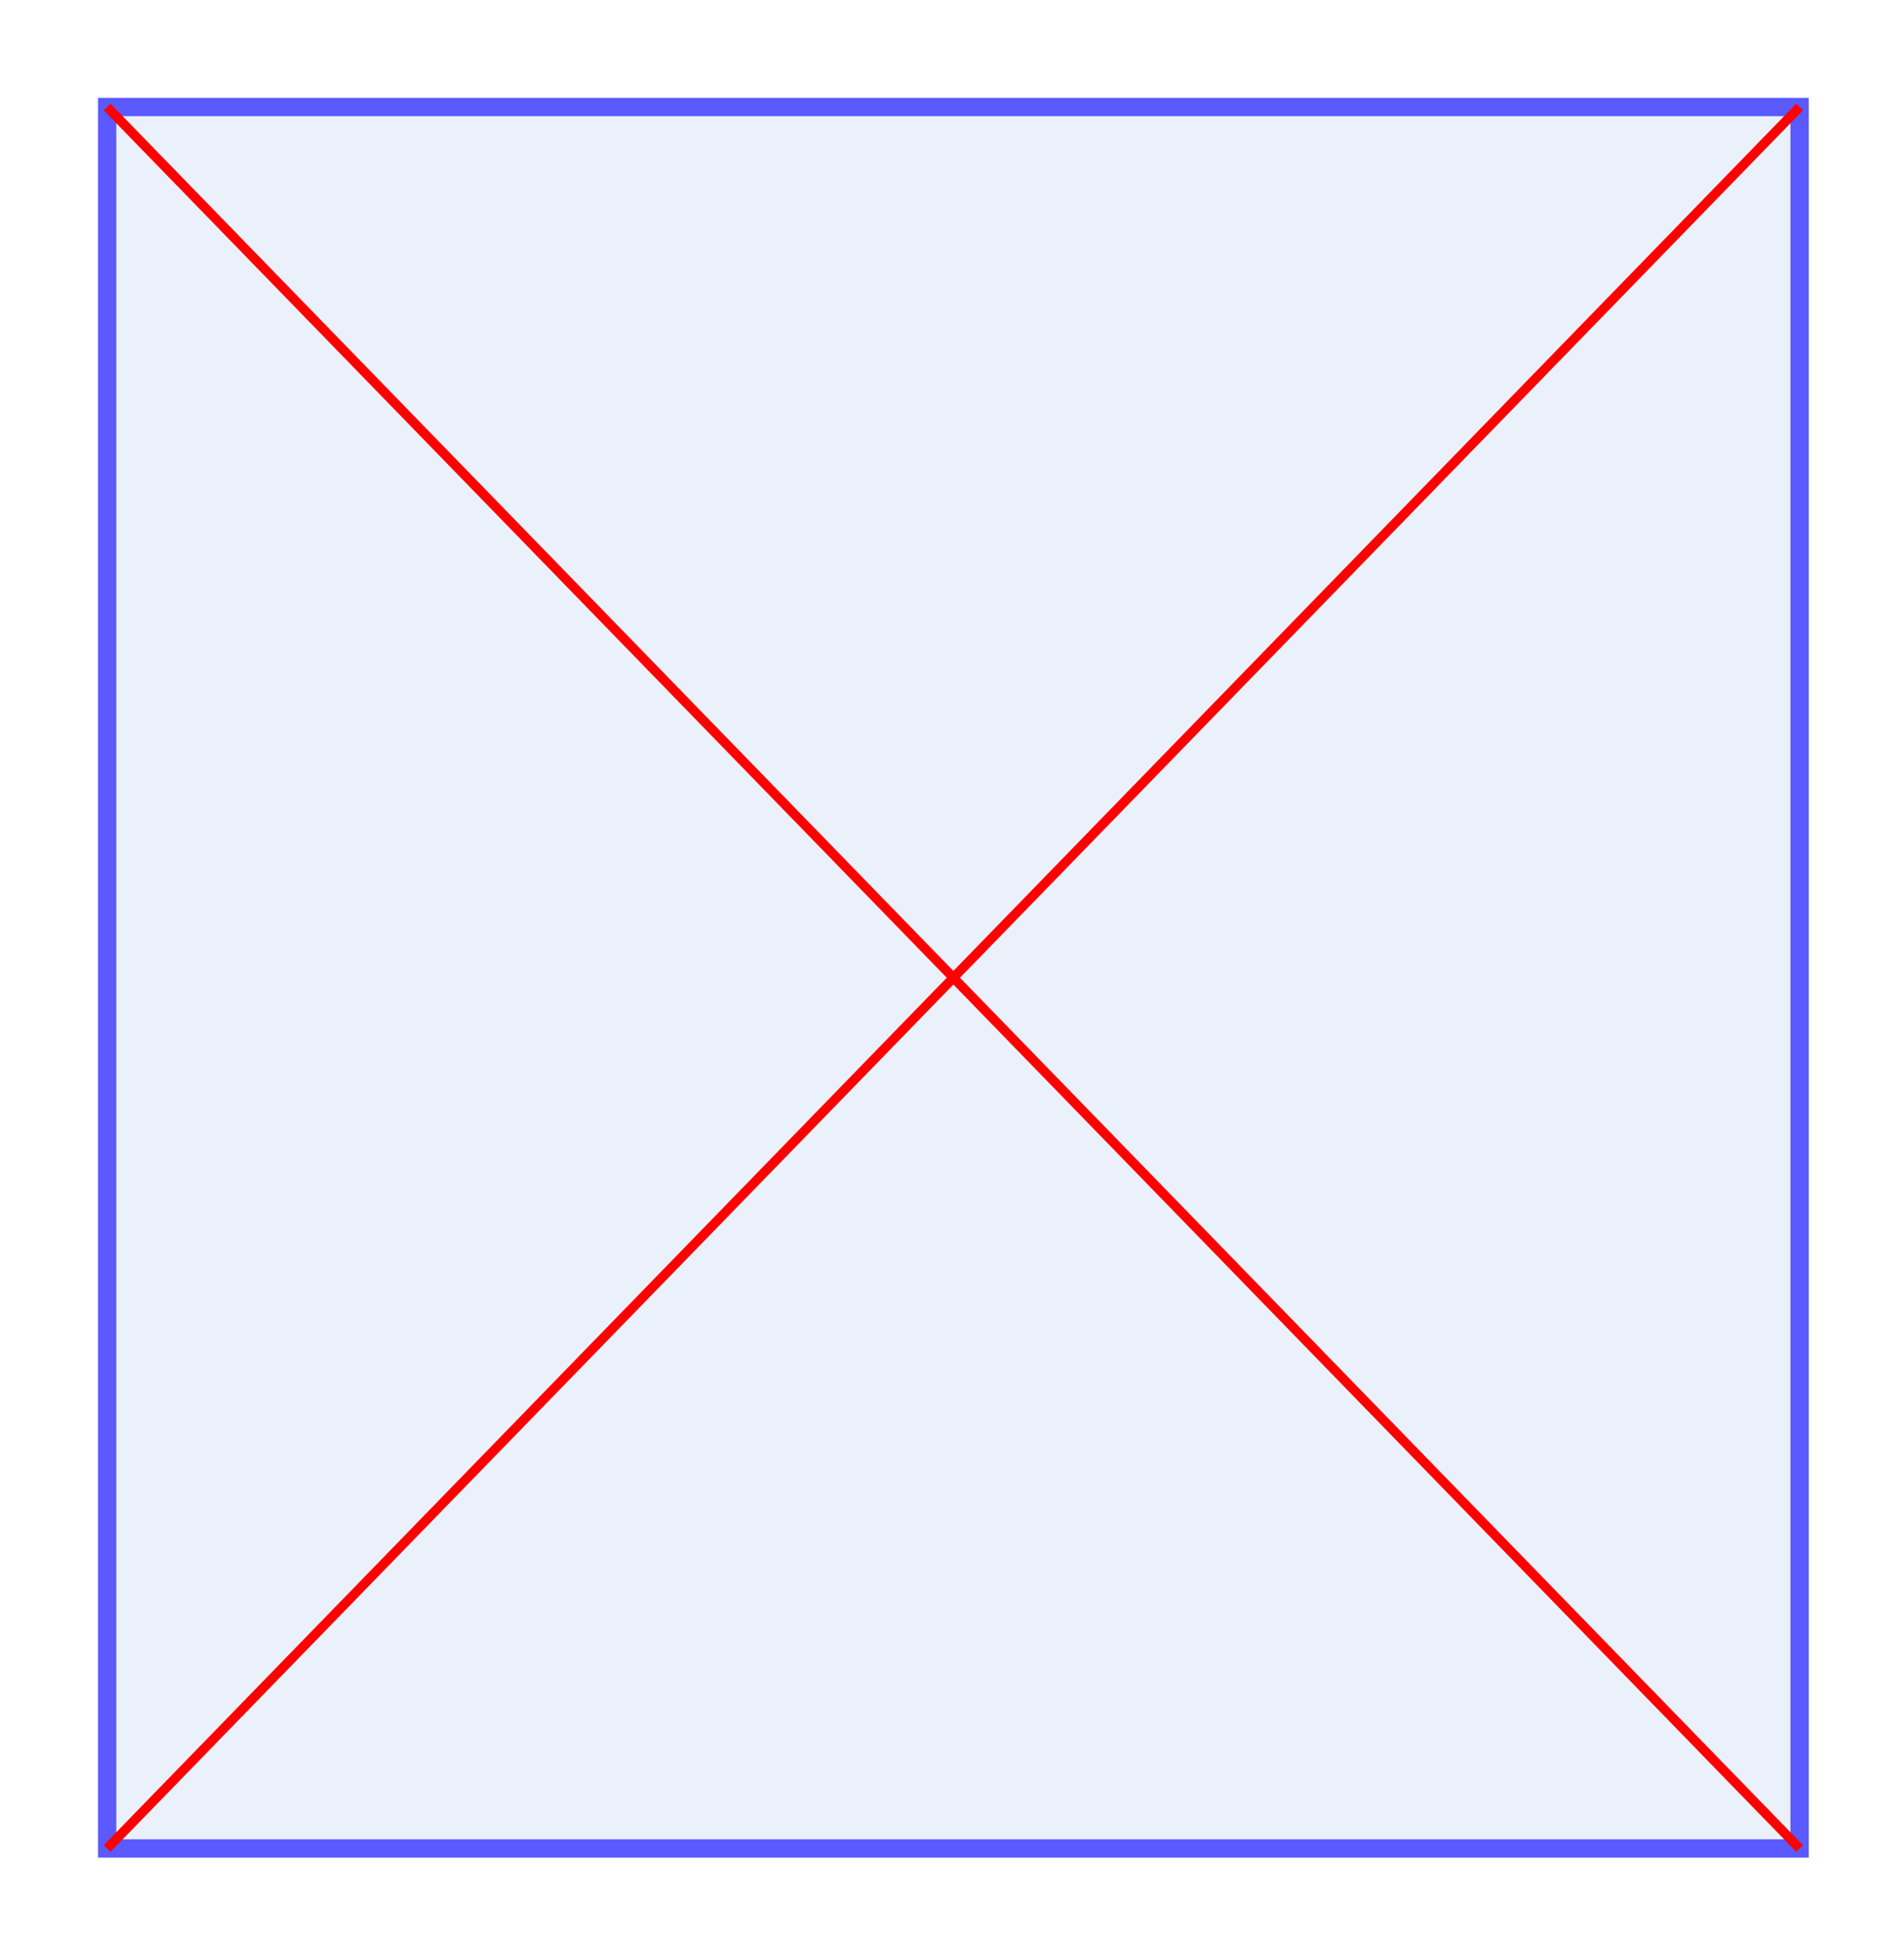 <?xml version="1.0" encoding="UTF-8" standalone="no"?>
<!-- Copyright 2017 mathsisfun.com -->
<svg xmlns="http://www.w3.org/2000/svg" width="140.4" height="144.2" version="1.1">
<defs>
</defs>
<g transform="translate(247.401,-942.11)">
<rect x="-239.5" y="950" width="124.8" height="128.4" style="color:black; overflow:visible; fill:#99bbee; fill-opacity:0.2; stroke:#5a5aff; stroke-width:1.35;"/>
<path style="fill:none; fill-opacity:0.75; stroke:#ff0000; stroke-width:0.7;" d="m -239.5,950 124.8,128.4"/>
<path style="fill:none; fill-opacity:0.75; stroke:#ff0000; stroke-width:0.7;" d="M -114.7,950 -239.5,1078.4"/>
</g>
</svg>
